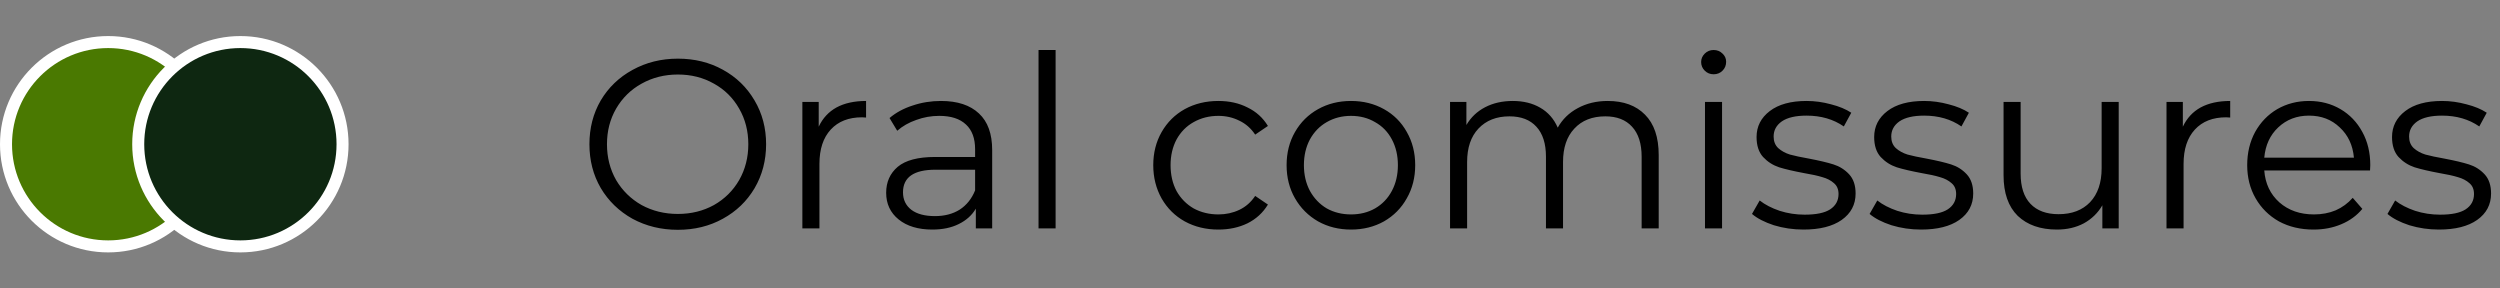 <?xml version="1.0" encoding="UTF-8"?> <svg xmlns="http://www.w3.org/2000/svg" width="208" height="24" viewBox="0 0 208 24" fill="none"><rect x="0" y="0" width="208" height="24" fill="#808080" stroke="none"/><circle cx="9" cy="12" r="8.5" fill="#4A7901" stroke="white"></circle><circle cx="20" cy="12" r="8.5" fill="#0E2711" stroke="white"></circle><path d="M56.4 19.12C55.013 19.12 53.753 18.813 52.62 18.2C51.5 17.573 50.62 16.72 49.98 15.64C49.353 14.56 49.04 13.347 49.04 12C49.04 10.653 49.353 9.44 49.98 8.36C50.62 7.28 51.5 6.433 52.62 5.82C53.753 5.193 55.013 4.88 56.4 4.88C57.787 4.88 59.033 5.187 60.14 5.8C61.26 6.413 62.14 7.267 62.78 8.36C63.42 9.44 63.74 10.653 63.74 12C63.74 13.347 63.42 14.567 62.78 15.66C62.14 16.74 61.26 17.587 60.14 18.2C59.033 18.813 57.787 19.12 56.4 19.12ZM56.4 17.8C57.507 17.8 58.507 17.553 59.4 17.06C60.293 16.553 60.993 15.86 61.5 14.98C62.007 14.087 62.26 13.093 62.26 12C62.26 10.907 62.007 9.92 61.5 9.04C60.993 8.147 60.293 7.453 59.4 6.96C58.507 6.453 57.507 6.2 56.4 6.2C55.293 6.2 54.287 6.453 53.38 6.96C52.487 7.453 51.78 8.147 51.26 9.04C50.753 9.92 50.5 10.907 50.5 12C50.5 13.093 50.753 14.087 51.26 14.98C51.78 15.86 52.487 16.553 53.38 17.06C54.287 17.553 55.293 17.8 56.4 17.8ZM68.117 10.54C68.451 9.833 68.944 9.3 69.597 8.94C70.264 8.58 71.084 8.4 72.057 8.4V9.78L71.717 9.76C70.611 9.76 69.744 10.1 69.117 10.78C68.491 11.46 68.177 12.413 68.177 13.64V19H66.757V8.48H68.117V10.54ZM78.289 8.4C79.662 8.4 80.716 8.747 81.449 9.44C82.182 10.12 82.549 11.133 82.549 12.48V19H81.189V17.36C80.869 17.907 80.396 18.333 79.769 18.64C79.156 18.947 78.422 19.1 77.569 19.1C76.396 19.1 75.462 18.82 74.769 18.26C74.076 17.7 73.729 16.96 73.729 16.04C73.729 15.147 74.049 14.427 74.689 13.88C75.342 13.333 76.376 13.06 77.789 13.06H81.129V12.42C81.129 11.513 80.876 10.827 80.369 10.36C79.862 9.88 79.122 9.64 78.149 9.64C77.482 9.64 76.842 9.753 76.229 9.98C75.616 10.193 75.089 10.493 74.649 10.88L74.009 9.82C74.542 9.367 75.182 9.02 75.929 8.78C76.676 8.527 77.462 8.4 78.289 8.4ZM77.789 17.98C78.589 17.98 79.276 17.8 79.849 17.44C80.422 17.067 80.849 16.533 81.129 15.84V14.12H77.829C76.029 14.12 75.129 14.747 75.129 16C75.129 16.613 75.362 17.1 75.829 17.46C76.296 17.807 76.949 17.98 77.789 17.98ZM86.406 4.16H87.826V19H86.406V4.16ZM101.371 19.1C100.331 19.1 99.398 18.873 98.571 18.42C97.758 17.967 97.118 17.333 96.651 16.52C96.185 15.693 95.951 14.767 95.951 13.74C95.951 12.713 96.185 11.793 96.651 10.98C97.118 10.167 97.758 9.533 98.571 9.08C99.398 8.627 100.331 8.4 101.371 8.4C102.278 8.4 103.085 8.58 103.791 8.94C104.511 9.287 105.078 9.8 105.491 10.48L104.431 11.2C104.085 10.68 103.645 10.293 103.111 10.04C102.578 9.773 101.998 9.64 101.371 9.64C100.611 9.64 99.925 9.813 99.311 10.16C98.711 10.493 98.238 10.973 97.891 11.6C97.558 12.227 97.391 12.94 97.391 13.74C97.391 14.553 97.558 15.273 97.891 15.9C98.238 16.513 98.711 16.993 99.311 17.34C99.925 17.673 100.611 17.84 101.371 17.84C101.998 17.84 102.578 17.713 103.111 17.46C103.645 17.207 104.085 16.82 104.431 16.3L105.491 17.02C105.078 17.7 104.511 18.22 103.791 18.58C103.071 18.927 102.265 19.1 101.371 19.1ZM112.405 19.1C111.392 19.1 110.478 18.873 109.665 18.42C108.852 17.953 108.212 17.313 107.745 16.5C107.278 15.687 107.045 14.767 107.045 13.74C107.045 12.713 107.278 11.793 107.745 10.98C108.212 10.167 108.852 9.533 109.665 9.08C110.478 8.627 111.392 8.4 112.405 8.4C113.418 8.4 114.332 8.627 115.145 9.08C115.958 9.533 116.592 10.167 117.045 10.98C117.512 11.793 117.745 12.713 117.745 13.74C117.745 14.767 117.512 15.687 117.045 16.5C116.592 17.313 115.958 17.953 115.145 18.42C114.332 18.873 113.418 19.1 112.405 19.1ZM112.405 17.84C113.152 17.84 113.818 17.673 114.405 17.34C115.005 16.993 115.472 16.507 115.805 15.88C116.138 15.253 116.305 14.54 116.305 13.74C116.305 12.94 116.138 12.227 115.805 11.6C115.472 10.973 115.005 10.493 114.405 10.16C113.818 9.813 113.152 9.64 112.405 9.64C111.658 9.64 110.985 9.813 110.385 10.16C109.798 10.493 109.332 10.973 108.985 11.6C108.652 12.227 108.485 12.94 108.485 13.74C108.485 14.54 108.652 15.253 108.985 15.88C109.332 16.507 109.798 16.993 110.385 17.34C110.985 17.673 111.658 17.84 112.405 17.84ZM133.764 8.4C135.084 8.4 136.117 8.78 136.864 9.54C137.624 10.3 138.004 11.42 138.004 12.9V19H136.584V13.04C136.584 11.947 136.317 11.113 135.784 10.54C135.264 9.967 134.524 9.68 133.564 9.68C132.471 9.68 131.611 10.02 130.984 10.7C130.357 11.367 130.044 12.293 130.044 13.48V19H128.624V13.04C128.624 11.947 128.357 11.113 127.824 10.54C127.304 9.967 126.557 9.68 125.584 9.68C124.504 9.68 123.644 10.02 123.004 10.7C122.377 11.367 122.064 12.293 122.064 13.48V19H120.644V8.48H122.004V10.4C122.377 9.76 122.897 9.267 123.564 8.92C124.231 8.573 124.997 8.4 125.864 8.4C126.744 8.4 127.504 8.587 128.144 8.96C128.797 9.333 129.284 9.887 129.604 10.62C129.991 9.927 130.544 9.387 131.264 9C131.997 8.6 132.831 8.4 133.764 8.4ZM141.855 8.48H143.275V19H141.855V8.48ZM142.575 6.18C142.282 6.18 142.035 6.08 141.835 5.88C141.635 5.68 141.535 5.44 141.535 5.16C141.535 4.893 141.635 4.66 141.835 4.46C142.035 4.26 142.282 4.16 142.575 4.16C142.868 4.16 143.115 4.26 143.315 4.46C143.515 4.647 143.615 4.873 143.615 5.14C143.615 5.433 143.515 5.68 143.315 5.88C143.115 6.08 142.868 6.18 142.575 6.18ZM150.046 19.1C149.193 19.1 148.373 18.98 147.586 18.74C146.813 18.487 146.206 18.173 145.766 17.8L146.406 16.68C146.846 17.027 147.399 17.313 148.066 17.54C148.733 17.753 149.426 17.86 150.146 17.86C151.106 17.86 151.813 17.713 152.266 17.42C152.733 17.113 152.966 16.687 152.966 16.14C152.966 15.753 152.839 15.453 152.586 15.24C152.333 15.013 152.013 14.847 151.626 14.74C151.239 14.62 150.726 14.507 150.086 14.4C149.233 14.24 148.546 14.08 148.026 13.92C147.506 13.747 147.059 13.46 146.686 13.06C146.326 12.66 146.146 12.107 146.146 11.4C146.146 10.52 146.513 9.8 147.246 9.24C147.979 8.68 148.999 8.4 150.306 8.4C150.986 8.4 151.666 8.493 152.346 8.68C153.026 8.853 153.586 9.087 154.026 9.38L153.406 10.52C152.539 9.92 151.506 9.62 150.306 9.62C149.399 9.62 148.713 9.78 148.246 10.1C147.793 10.42 147.566 10.84 147.566 11.36C147.566 11.76 147.693 12.08 147.946 12.32C148.213 12.56 148.539 12.74 148.926 12.86C149.313 12.967 149.846 13.08 150.526 13.2C151.366 13.36 152.039 13.52 152.546 13.68C153.053 13.84 153.486 14.113 153.846 14.5C154.206 14.887 154.386 15.42 154.386 16.1C154.386 17.02 153.999 17.753 153.226 18.3C152.466 18.833 151.406 19.1 150.046 19.1ZM159.831 19.1C158.978 19.1 158.158 18.98 157.371 18.74C156.598 18.487 155.991 18.173 155.551 17.8L156.191 16.68C156.631 17.027 157.185 17.313 157.851 17.54C158.518 17.753 159.211 17.86 159.931 17.86C160.891 17.86 161.598 17.713 162.051 17.42C162.518 17.113 162.751 16.687 162.751 16.14C162.751 15.753 162.625 15.453 162.371 15.24C162.118 15.013 161.798 14.847 161.411 14.74C161.025 14.62 160.511 14.507 159.871 14.4C159.018 14.24 158.331 14.08 157.811 13.92C157.291 13.747 156.845 13.46 156.471 13.06C156.111 12.66 155.931 12.107 155.931 11.4C155.931 10.52 156.298 9.8 157.031 9.24C157.765 8.68 158.785 8.4 160.091 8.4C160.771 8.4 161.451 8.493 162.131 8.68C162.811 8.853 163.371 9.087 163.811 9.38L163.191 10.52C162.325 9.92 161.291 9.62 160.091 9.62C159.185 9.62 158.498 9.78 158.031 10.1C157.578 10.42 157.351 10.84 157.351 11.36C157.351 11.76 157.478 12.08 157.731 12.32C157.998 12.56 158.325 12.74 158.711 12.86C159.098 12.967 159.631 13.08 160.311 13.2C161.151 13.36 161.825 13.52 162.331 13.68C162.838 13.84 163.271 14.113 163.631 14.5C163.991 14.887 164.171 15.42 164.171 16.1C164.171 17.02 163.785 17.753 163.011 18.3C162.251 18.833 161.191 19.1 159.831 19.1ZM176.276 8.48V19H174.916V17.08C174.543 17.72 174.03 18.22 173.376 18.58C172.723 18.927 171.976 19.1 171.136 19.1C169.763 19.1 168.676 18.72 167.876 17.96C167.09 17.187 166.696 16.06 166.696 14.58V8.48H168.116V14.44C168.116 15.547 168.39 16.387 168.936 16.96C169.483 17.533 170.263 17.82 171.276 17.82C172.383 17.82 173.256 17.487 173.896 16.82C174.536 16.14 174.856 15.2 174.856 14V8.48H176.276ZM181.613 10.54C181.947 9.833 182.44 9.3 183.093 8.94C183.76 8.58 184.58 8.4 185.553 8.4V9.78L185.213 9.76C184.107 9.76 183.24 10.1 182.613 10.78C181.987 11.46 181.673 12.413 181.673 13.64V19H180.253V8.48H181.613V10.54ZM197.187 14.18H188.387C188.467 15.273 188.887 16.16 189.647 16.84C190.407 17.507 191.367 17.84 192.527 17.84C193.18 17.84 193.78 17.727 194.327 17.5C194.874 17.26 195.347 16.913 195.747 16.46L196.547 17.38C196.08 17.94 195.494 18.367 194.787 18.66C194.094 18.953 193.327 19.1 192.487 19.1C191.407 19.1 190.447 18.873 189.607 18.42C188.78 17.953 188.134 17.313 187.667 16.5C187.2 15.687 186.967 14.767 186.967 13.74C186.967 12.713 187.187 11.793 187.627 10.98C188.08 10.167 188.694 9.533 189.467 9.08C190.254 8.627 191.134 8.4 192.107 8.4C193.08 8.4 193.954 8.627 194.727 9.08C195.5 9.533 196.107 10.167 196.547 10.98C196.987 11.78 197.207 12.7 197.207 13.74L197.187 14.18ZM192.107 9.62C191.094 9.62 190.24 9.947 189.547 10.6C188.867 11.24 188.48 12.08 188.387 13.12H195.847C195.754 12.08 195.36 11.24 194.667 10.6C193.987 9.947 193.134 9.62 192.107 9.62ZM202.917 19.1C202.064 19.1 201.244 18.98 200.457 18.74C199.684 18.487 199.077 18.173 198.637 17.8L199.277 16.68C199.717 17.027 200.271 17.313 200.937 17.54C201.604 17.753 202.297 17.86 203.017 17.86C203.977 17.86 204.684 17.713 205.137 17.42C205.604 17.113 205.837 16.687 205.837 16.14C205.837 15.753 205.711 15.453 205.457 15.24C205.204 15.013 204.884 14.847 204.497 14.74C204.111 14.62 203.597 14.507 202.957 14.4C202.104 14.24 201.417 14.08 200.897 13.92C200.377 13.747 199.931 13.46 199.557 13.06C199.197 12.66 199.017 12.107 199.017 11.4C199.017 10.52 199.384 9.8 200.117 9.24C200.851 8.68 201.871 8.4 203.177 8.4C203.857 8.4 204.537 8.493 205.217 8.68C205.897 8.853 206.457 9.087 206.897 9.38L206.277 10.52C205.411 9.92 204.377 9.62 203.177 9.62C202.271 9.62 201.584 9.78 201.117 10.1C200.664 10.42 200.437 10.84 200.437 11.36C200.437 11.76 200.564 12.08 200.817 12.32C201.084 12.56 201.411 12.74 201.797 12.86C202.184 12.967 202.717 13.08 203.397 13.2C204.237 13.36 204.911 13.52 205.417 13.68C205.924 13.84 206.357 14.113 206.717 14.5C207.077 14.887 207.257 15.42 207.257 16.1C207.257 17.02 206.871 17.753 206.097 18.3C205.337 18.833 204.277 19.1 202.917 19.1Z" fill="black"></path></svg> 